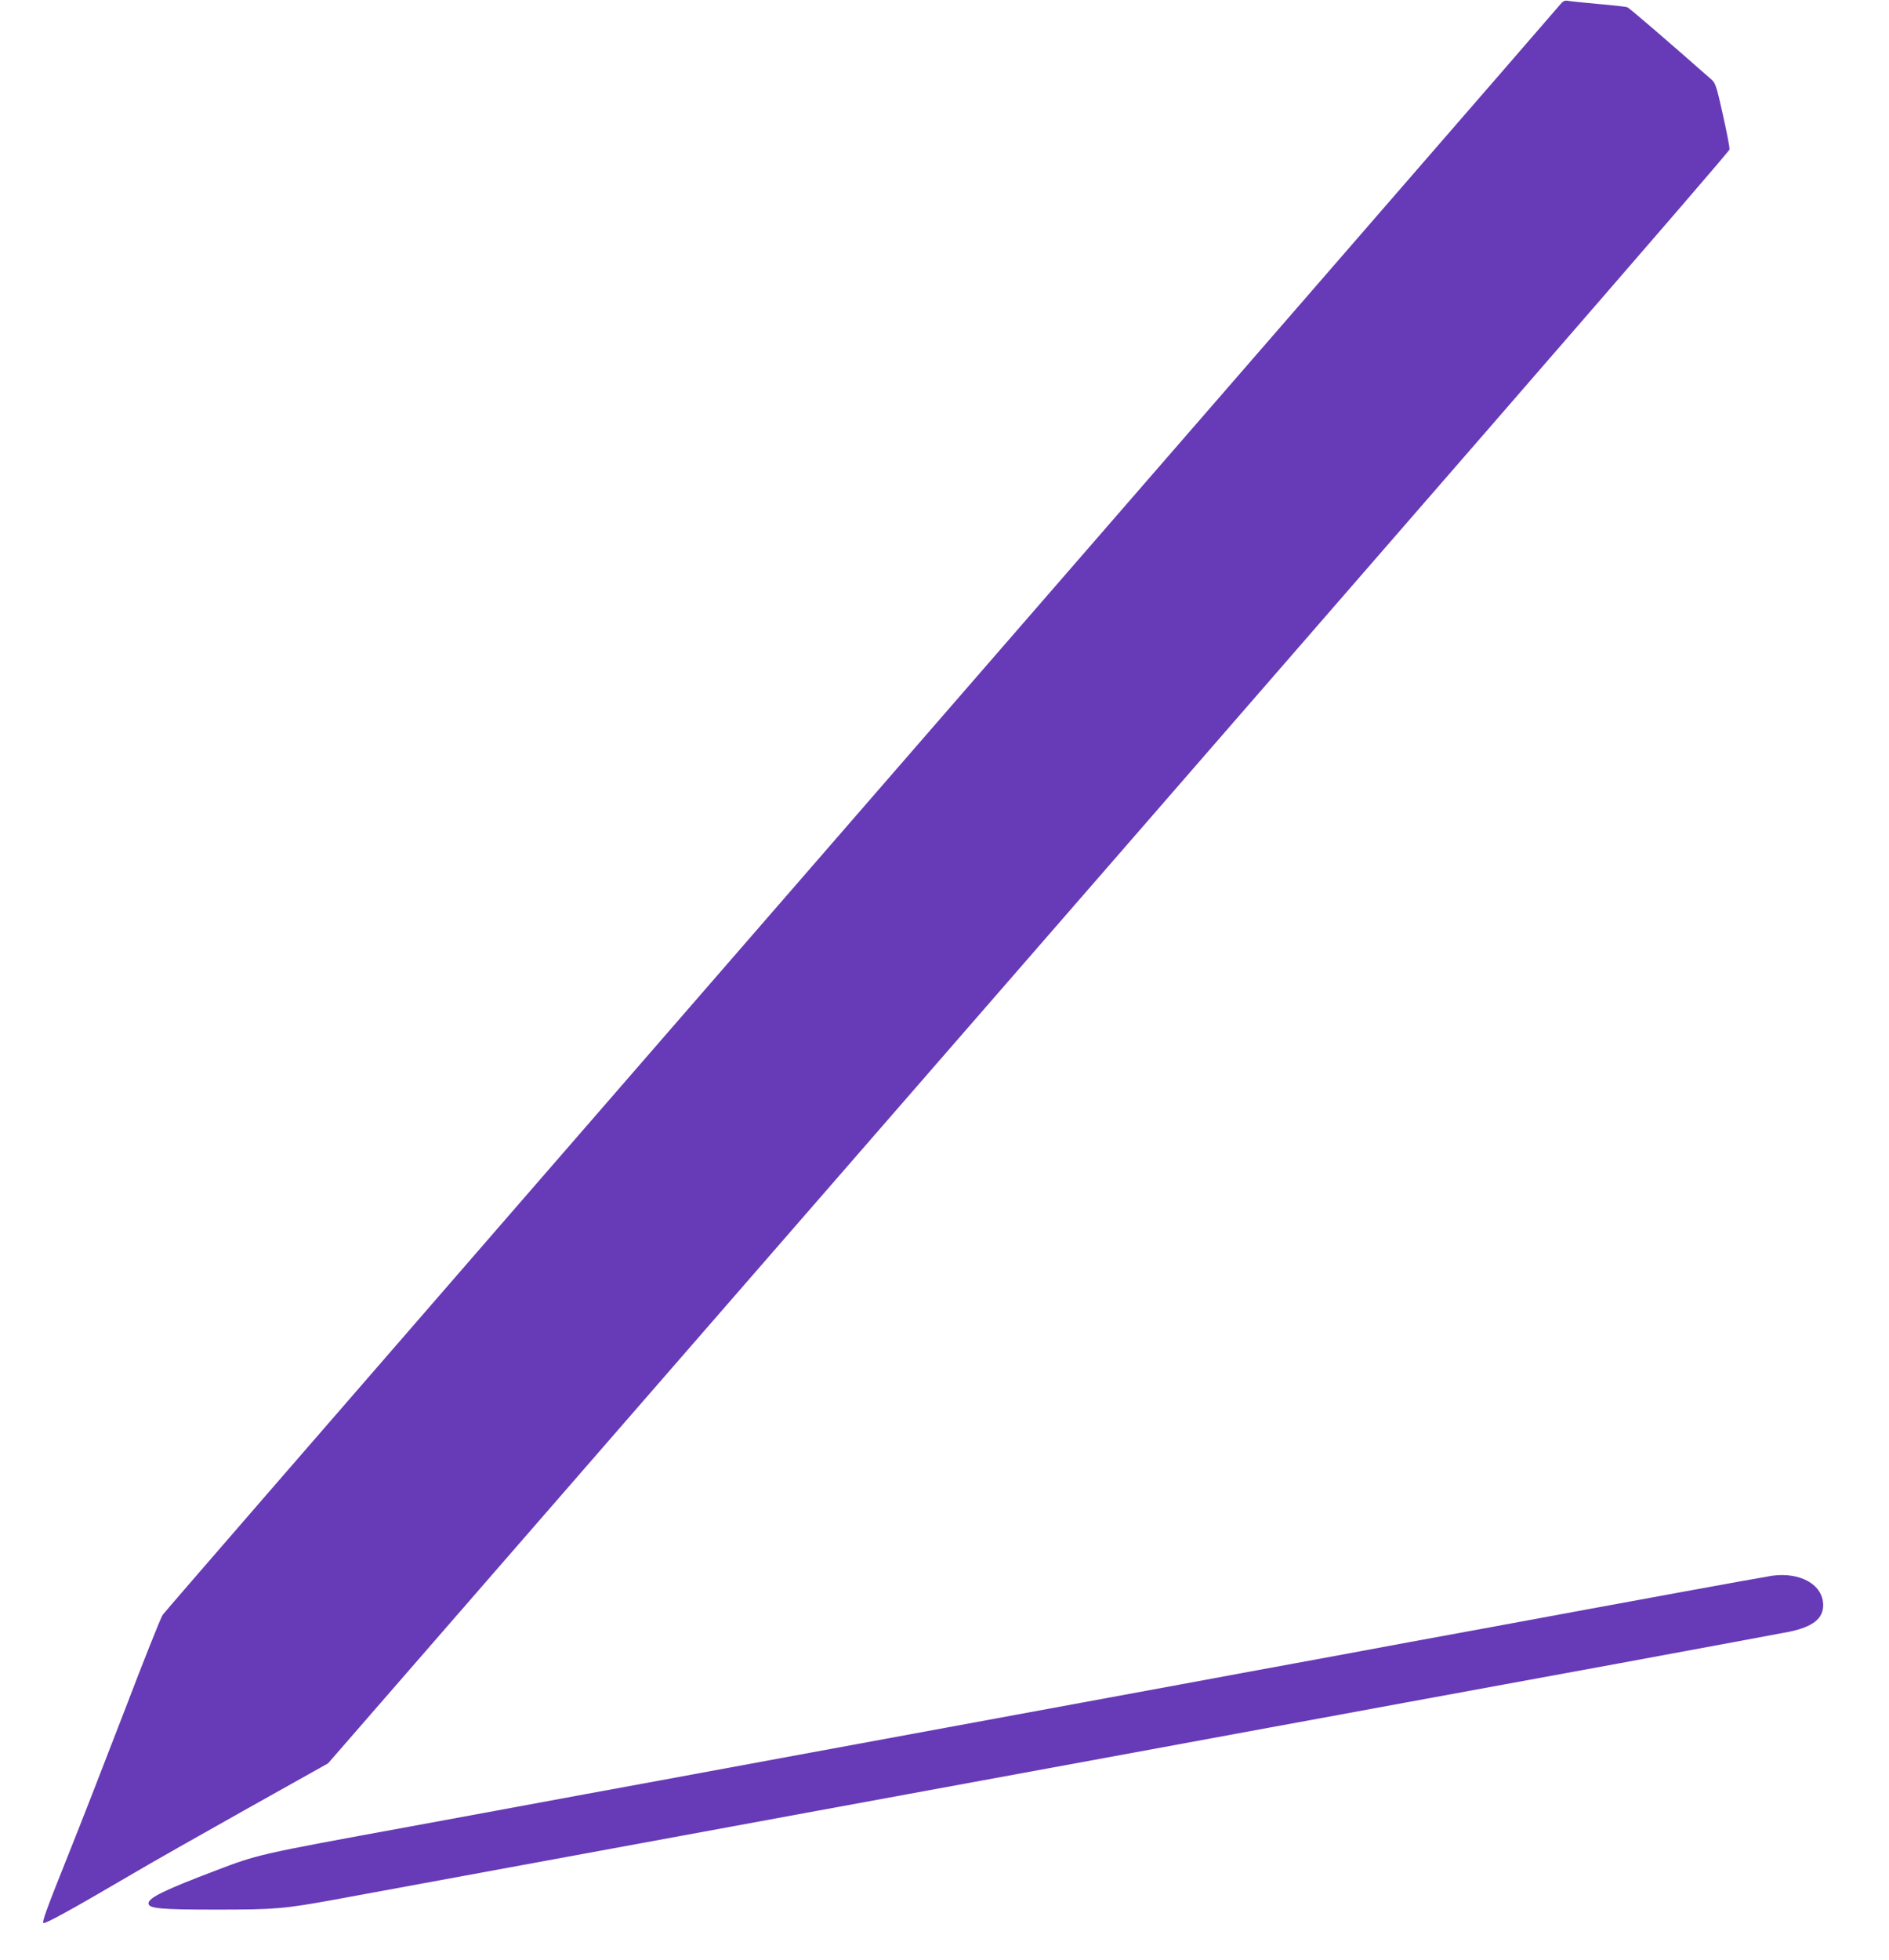 <?xml version="1.0" standalone="no"?>
<!DOCTYPE svg PUBLIC "-//W3C//DTD SVG 20010904//EN"
 "http://www.w3.org/TR/2001/REC-SVG-20010904/DTD/svg10.dtd">
<svg version="1.0" xmlns="http://www.w3.org/2000/svg"
 width="1234pt" height="1280pt" viewBox="0 0 1234 1280"
 preserveAspectRatio="xMidYMid meet">
<g transform="translate(0,1280) scale(0.1,-0.1)"
fill="#673ab7" stroke="none">
<path d="M10189 12767 c-25 -31 -2066 -2381 -6824 -7857 -1254 -1444 -2291
-2638 -2302 -2655 -12 -16 -125 -300 -251 -630 -127 -330 -291 -751 -365 -935
-142 -354 -172 -438 -164 -447 10 -9 174 81 587 323 113 67 445 255 739 420
l534 299 1205 1385 c6406 7361 7947 9135 7950 9154 2 12 -18 114 -43 226 -40
181 -49 208 -73 229 -311 274 -537 467 -550 473 -9 4 -96 14 -192 22 -96 9
-186 18 -200 21 -19 3 -31 -3 -51 -28z"/>
<path d="M11575 2510 c-33 -5 -305 -54 -605 -109 -300 -55 -840 -154 -1200
-221 -360 -66 -824 -151 -1030 -190 -206 -38 -487 -90 -625 -115 -137 -25
-320 -59 -405 -75 -139 -26 -600 -111 -2610 -481 -327 -60 -678 -125 -780
-144 -102 -19 -322 -59 -490 -90 -168 -31 -435 -80 -595 -110 -159 -29 -416
-77 -570 -105 -982 -180 -977 -179 -1256 -285 -332 -126 -439 -178 -439 -214
0 -34 77 -41 441 -41 387 0 443 5 774 65 290 53 930 171 1625 299 283 52 931
171 1440 265 1277 235 1691 311 2155 396 220 41 621 114 890 164 270 49 663
122 875 161 212 39 849 156 1417 260 568 105 1065 197 1104 205 151 32 219 85
219 173 0 133 -148 218 -335 192z"/>
</g>
</svg>
